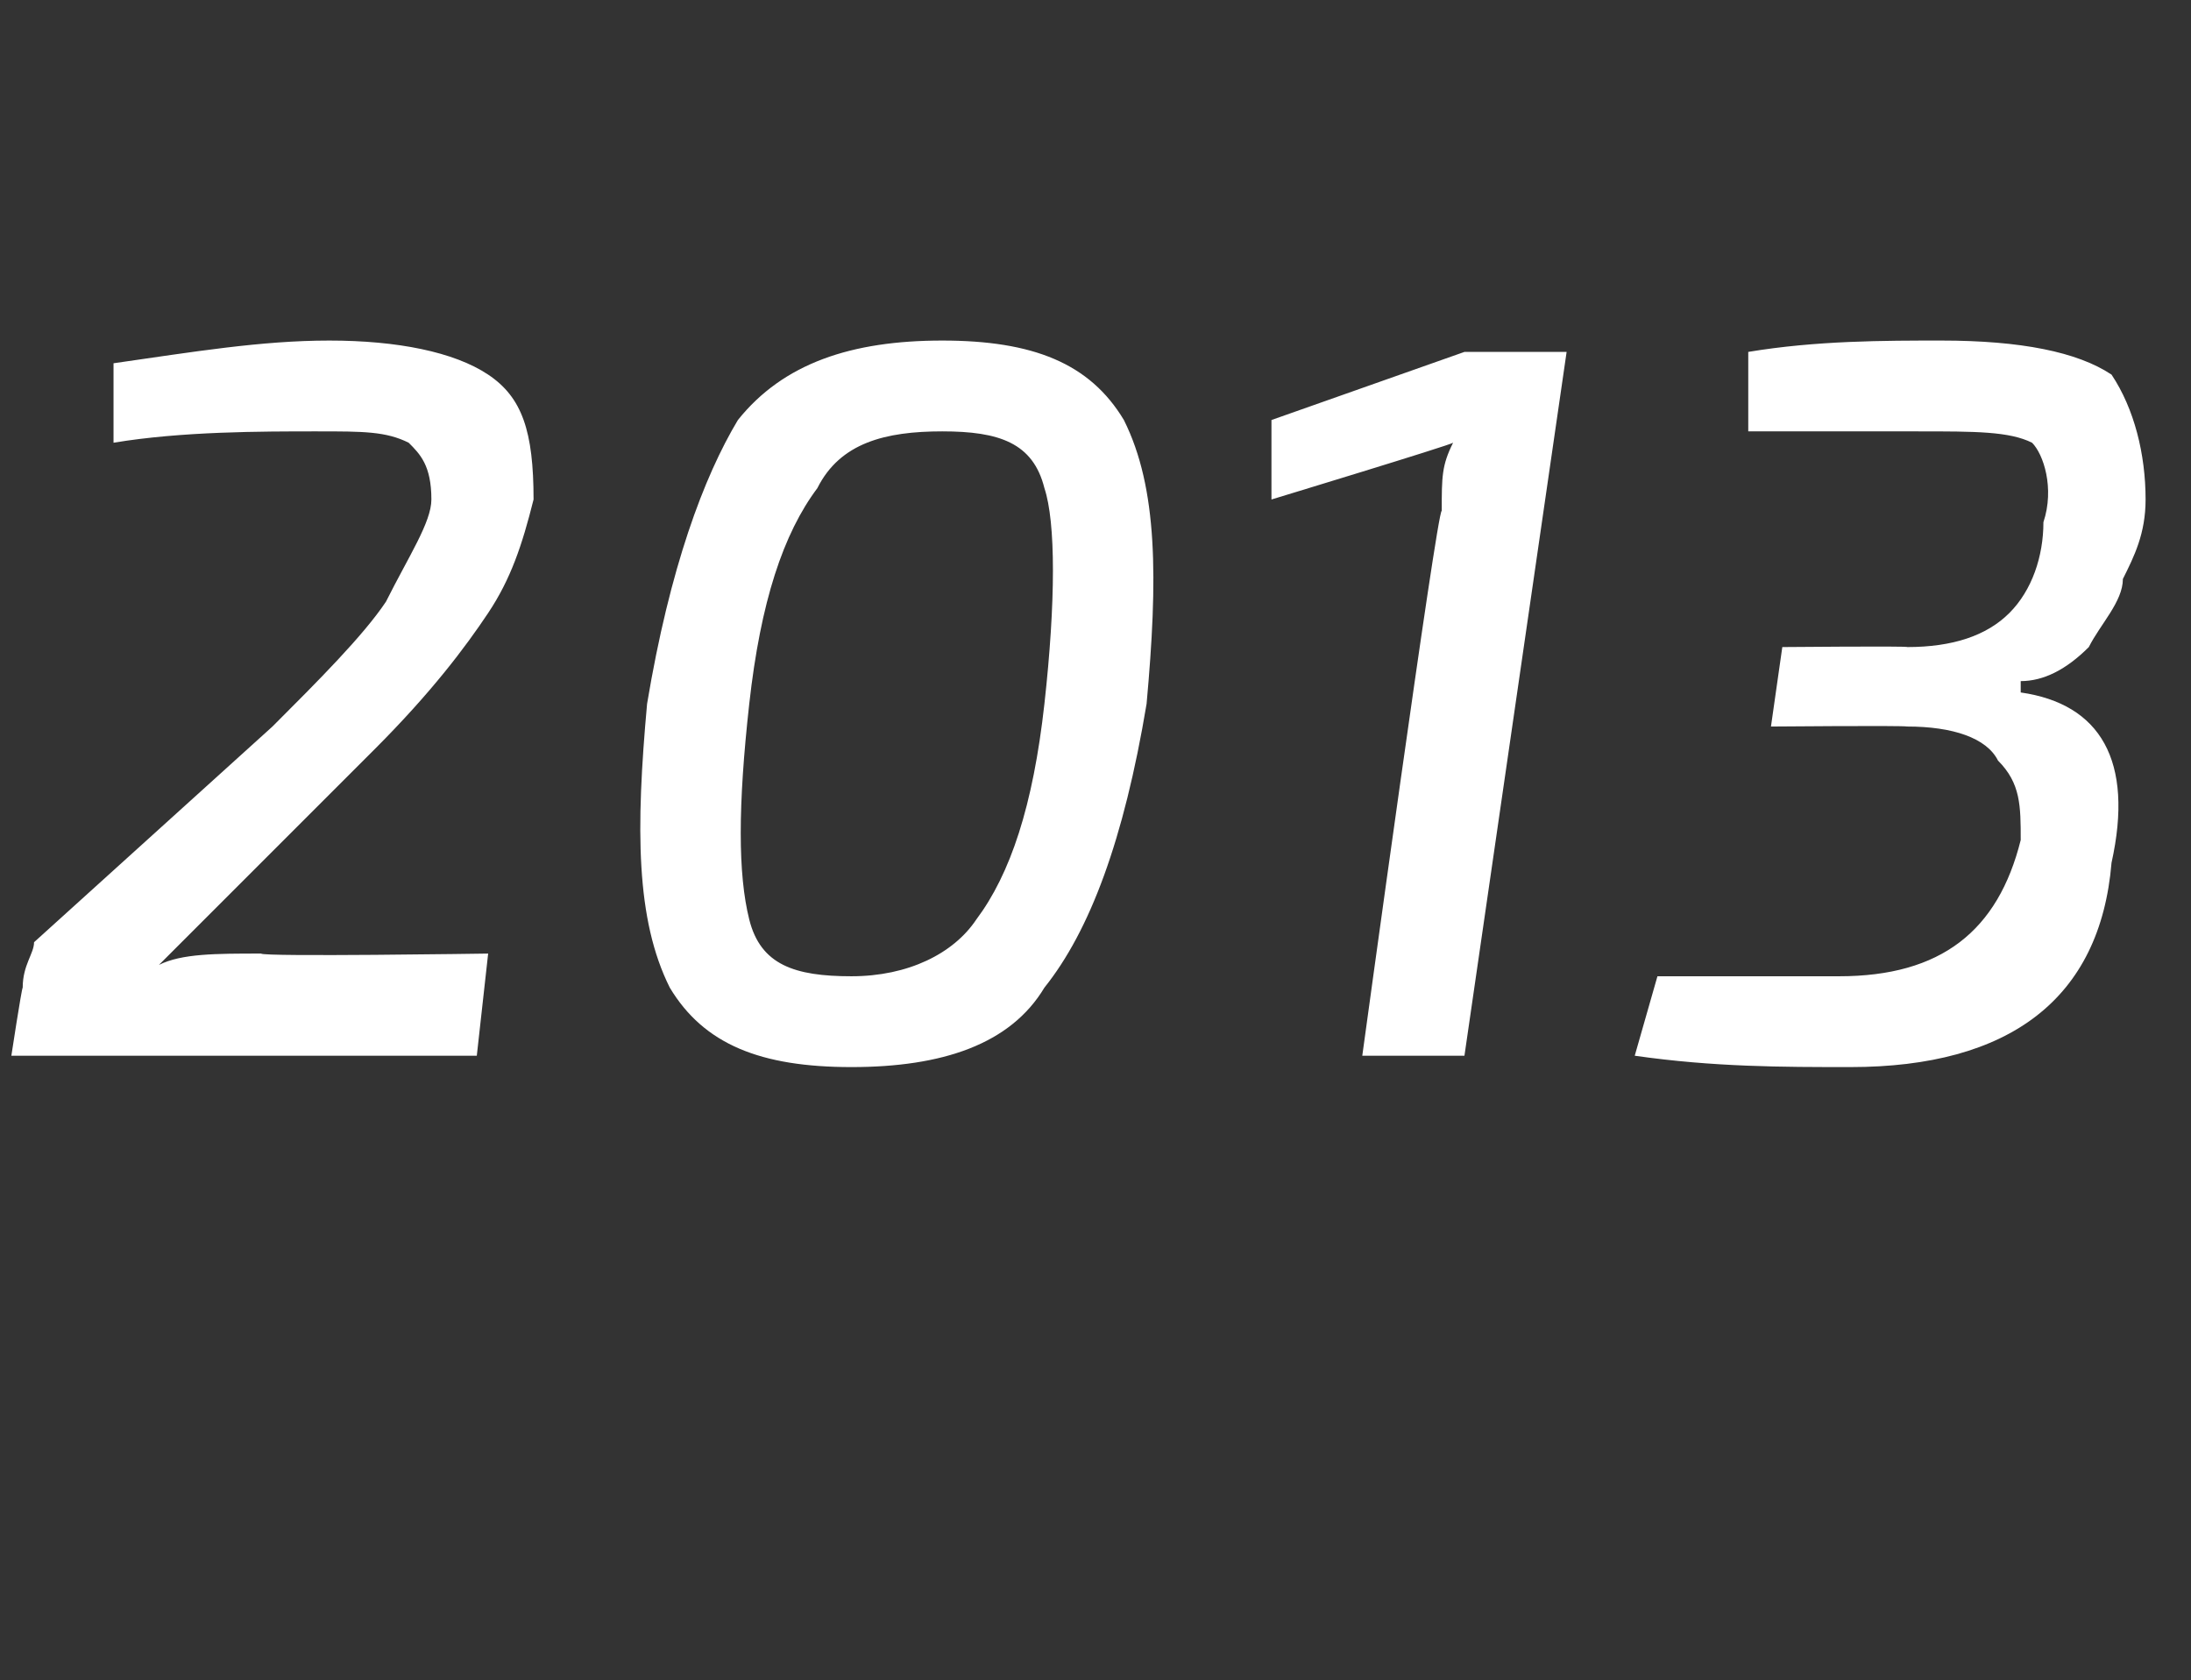 <?xml version="1.0" standalone="no"?><!DOCTYPE svg PUBLIC "-//W3C//DTD SVG 1.1//EN" "http://www.w3.org/Graphics/SVG/1.1/DTD/svg11.dtd"><svg xmlns="http://www.w3.org/2000/svg" version="1.1" width="19.3px" height="14.8px" viewBox="0 -3 19.3 14.8" style="top:-3px"><rect x="0" y="-3" width="19.3" height="14.8" fill="#333333" stroke="none"/><desc>2013</desc><defs/><g id="Polygon2953"><path d="m2.8.8c-.5 0-1.2 0-1.8.1c0 0 0-.7 0-.7c.7-.1 1.3-.2 1.9-.2c.6 0 1.1.1 1.4.3c.3.2.4.5.4 1.1c-.1.4-.2.7-.4 1c-.2.3-.5.7-1 1.2c0 0-1.9 1.9-1.9 1.9c.2-.1.5-.1.9-.1c.01.03 2 0 2 0l-.1.9l-4.1 0c0 0 .09-.59.1-.6c0-.2.1-.3.1-.4c0 0 2.1-1.9 2.1-1.9c.4-.4.8-.8 1-1.1c.2-.4.4-.7.4-.9c0-.3-.1-.4-.2-.5c-.2-.1-.4-.1-.8-.1c0 0 0 0 0 0zm5.5-.8c.8 0 1.3.2 1.6.7c.3.6.3 1.4.2 2.5c-.2 1.2-.5 2-.9 2.5c-.3.5-.9.7-1.7.7c-.8 0-1.3-.2-1.6-.7c-.3-.6-.3-1.4-.2-2.5c.2-1.2.5-2 .8-2.5c.4-.5 1-.7 1.8-.7zm0 .8c-.5 0-.9.1-1.1.5c-.3.4-.5 1-.6 1.9c-.1.9-.1 1.5 0 1.9c.1.4.4.5.9.5c.5 0 .9-.2 1.1-.5c.3-.4.5-1 .6-1.9c.1-.9.1-1.6 0-1.9c-.1-.4-.4-.5-.9-.5zm4.6 5.5l-.9 0c0 0 .66-4.82.7-4.8c0-.3 0-.4.1-.6c-.02.02-1.6.5-1.6.5l0-.7l1.7-.6l.9 0l-.9 6.2zm4-5.5c-.4 0-.9 0-1.5 0c0 0 0-.7 0-.7c.6-.1 1.2-.1 1.7-.1c.7 0 1.2.1 1.5.3c.2.3.3.7.3 1.1c0 .3-.1.5-.2.7c0 .2-.2.4-.3.6c-.2.2-.4.3-.6.3c0 0 0 .1 0 .1c.7.1 1 .6.8 1.5c-.1 1.2-.9 1.8-2.3 1.8c-.6 0-1.2 0-1.9-.1c0 0 .2-.7.2-.7c0 0 .2 0 .5 0c.4 0 .5 0 .6 0c0 0 .2 0 .5 0c.9 0 1.4-.4 1.6-1.2c0-.3 0-.5-.2-.7c-.1-.2-.4-.3-.8-.3c-.04-.01-1.2 0-1.2 0l.1-.7c0 0 1.11-.01 1.1 0c.4 0 .7-.1.9-.3c.2-.2.3-.5.3-.8c.1-.3 0-.6-.1-.7c-.2-.1-.5-.1-1-.1c0 0 0 0 0 0z" stroke="none" fill="#fff"/></g></svg>